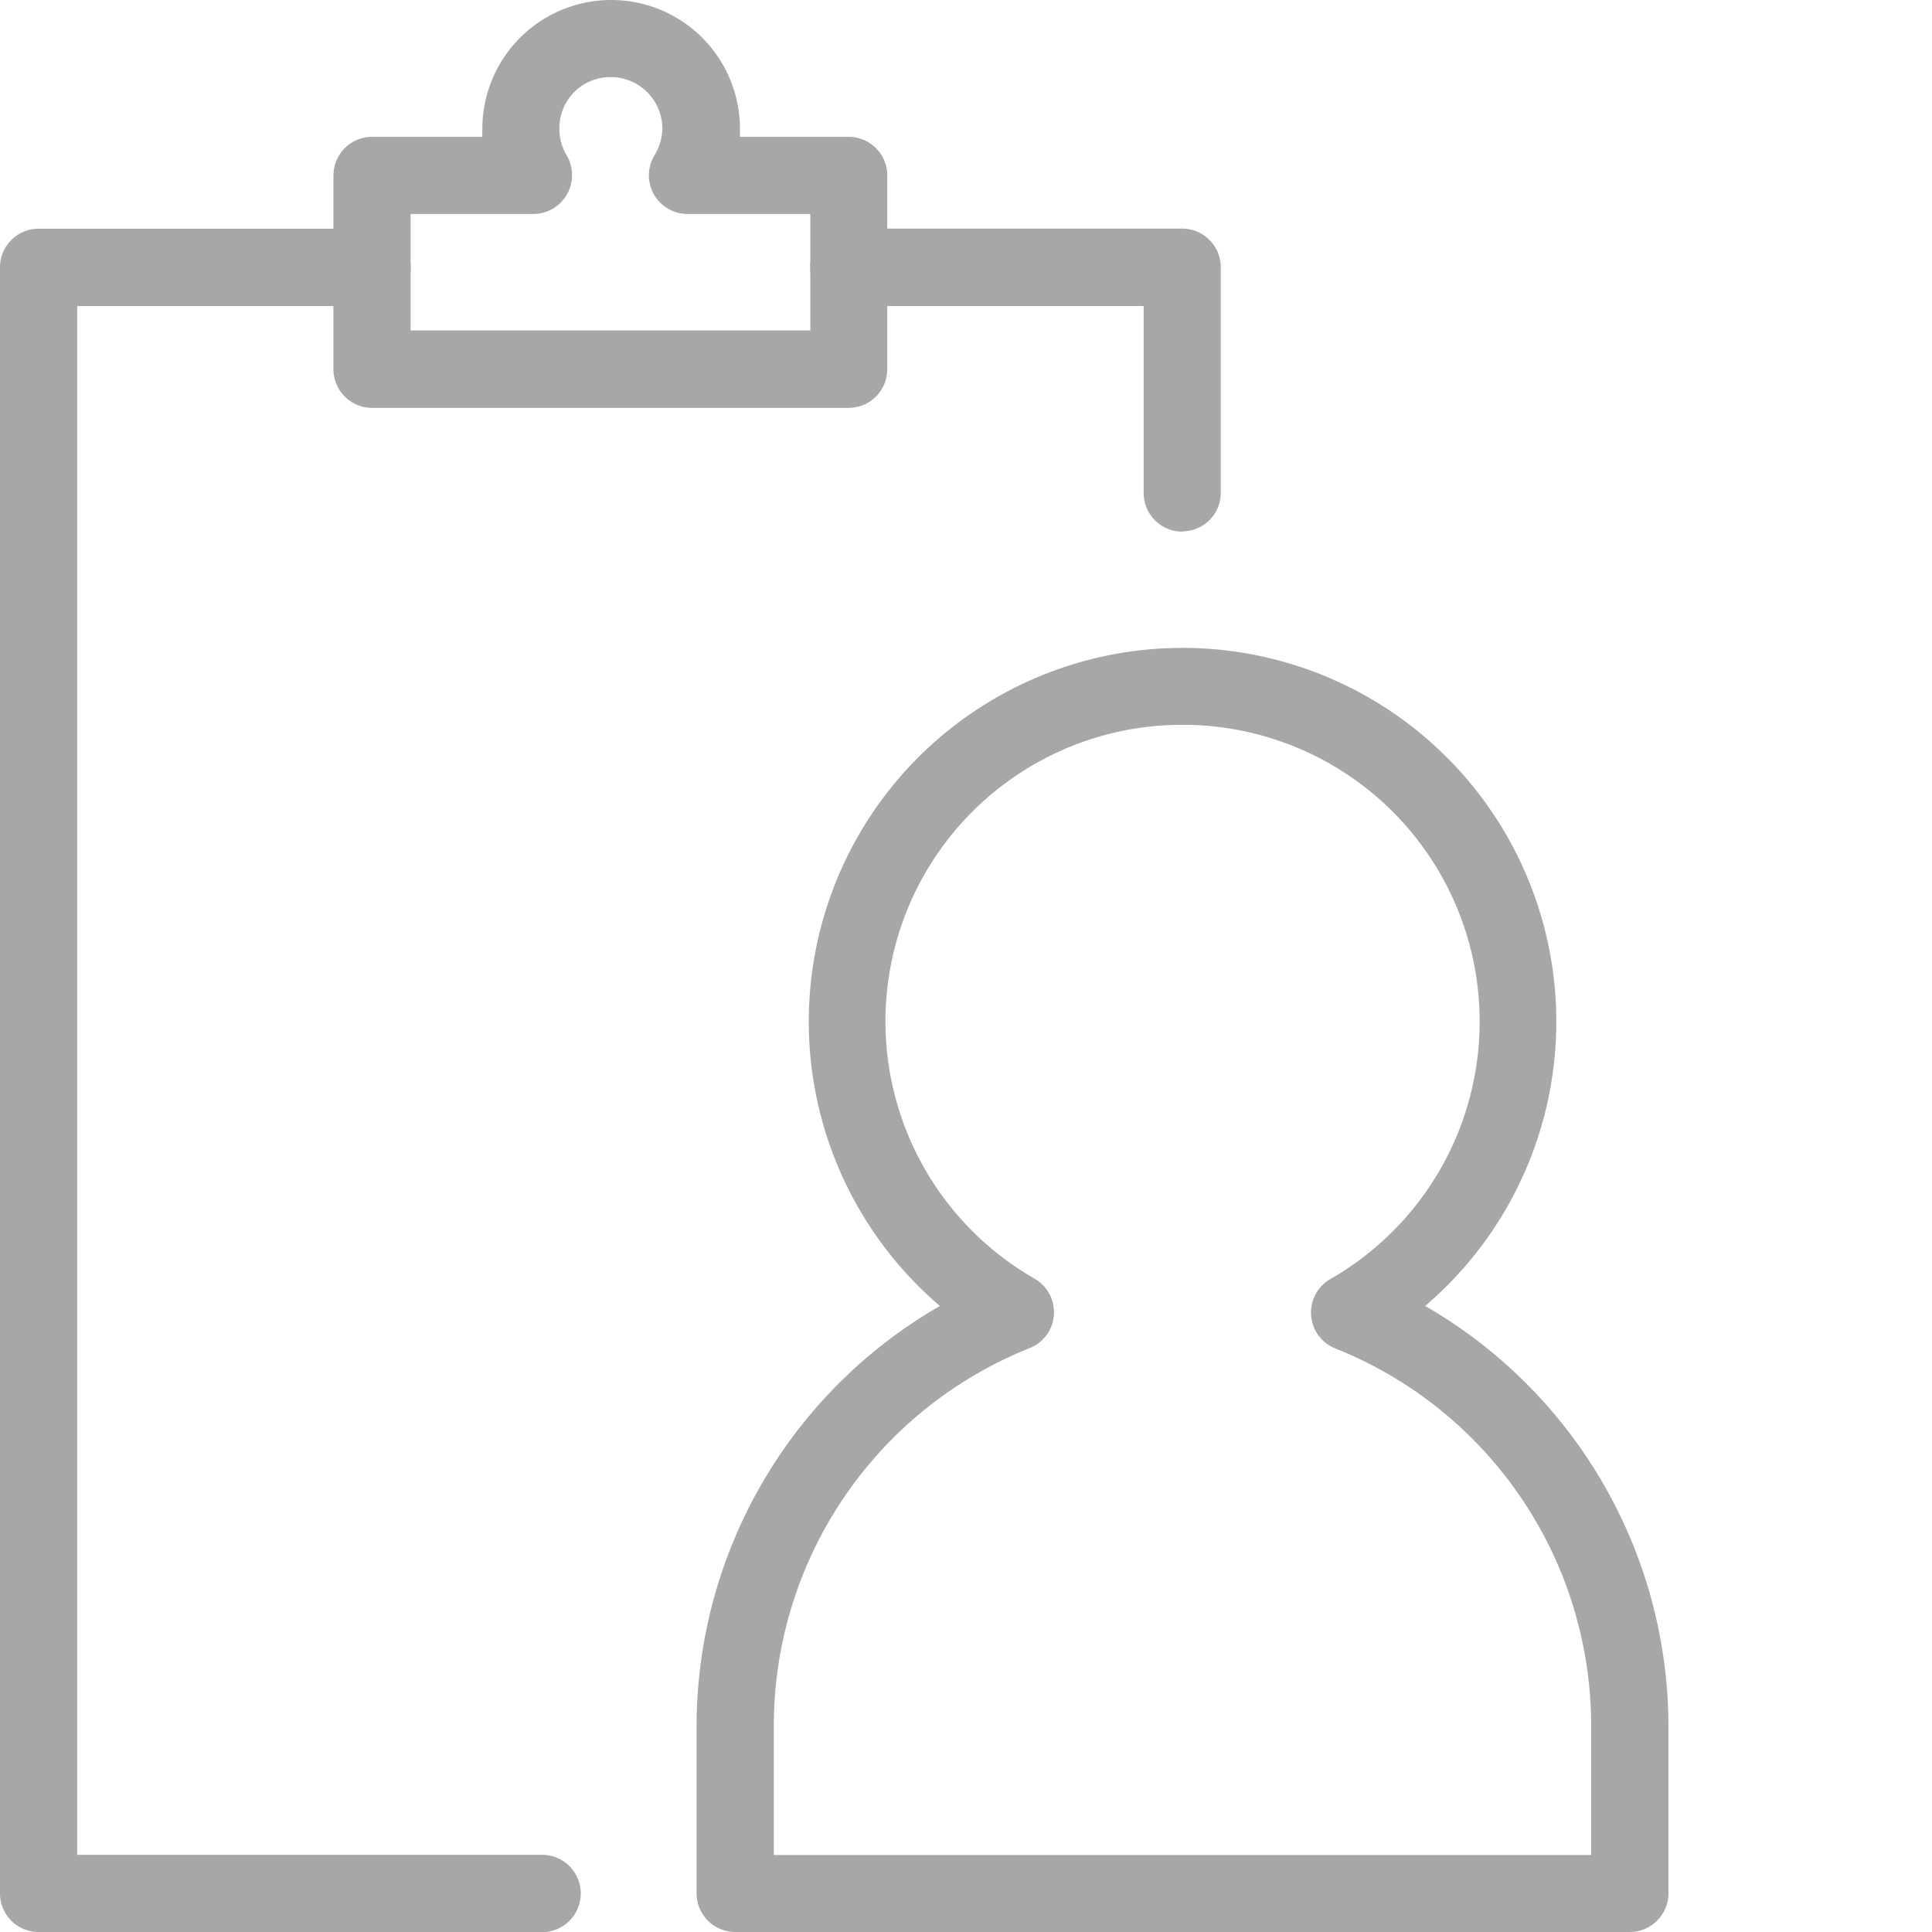 <svg id="icon_diagnosis3" data-name="icon/diagnosis3" xmlns="http://www.w3.org/2000/svg" xmlns:xlink="http://www.w3.org/1999/xlink" width="24" height="24" viewBox="0 0 24 24">
  <defs>
    <clipPath id="clip-path">
      <path id="Clip_6" data-name="Clip 6" d="M0,0H6.884V5.066H0Z" fill="none"/>
    </clipPath>
    <clipPath id="clip-path-2">
      <path id="Clip_9" data-name="Clip 9" d="M0,0H12.072V15.956H0Z" fill="none"/>
    </clipPath>
  </defs>
  <g id="Group_11" data-name="Group 11">
    <path id="Fill_1" data-name="Fill 1" d="M6.734,21.159H.48A.479.479,0,0,1,0,20.68V.481A.48.48,0,0,1,.48,0H4.622a.48.48,0,0,1,0,.961H.959V20.2H6.734a.48.48,0,0,1,0,.961" transform="translate(0 2.841)" fill="#a7a7a7"/>
    <path id="Fill_3" data-name="Fill 3" d="M4.622,3.764a.479.479,0,0,1-.48-.48V.961H.48A.48.48,0,0,1,.48,0H4.622A.48.48,0,0,1,5.1.481v2.8a.479.479,0,0,1-.48.48" transform="translate(10.065 2.84)" fill="#a7a7a7"/>
    <g id="Group_7" data-name="Group 7" transform="translate(4.142)">
      <path id="Clip_6-2" data-name="Clip 6" d="M0,0H6.884V5.066H0Z" fill="none"/>
      <g id="Group_7-2" data-name="Group 7" clip-path="url(#clip-path)">
        <path id="Fill_5" data-name="Fill 5" d="M6.4,5.067H.48A.481.481,0,0,1,0,4.585V2.179A.48.48,0,0,1,.48,1.7H1.85a.945.945,0,0,1,0-.1,1.6,1.6,0,0,1,3.2,0c0,.032,0,.067,0,.1H6.4a.48.48,0,0,1,.48.48V4.585A.481.481,0,0,1,6.4,5.067ZM.959,2.658V4.105H5.924V2.658H4.4a.48.48,0,0,1-.414-.725.652.652,0,0,0,.1-.335.64.64,0,0,0-.64-.64.632.632,0,0,0-.639.64.626.626,0,0,0,.093.335.487.487,0,0,1,0,.483.48.48,0,0,1-.417.242Z" transform="translate(0 0)" fill="#a7a7a7"/>
      </g>
    </g>
    <g id="Group_10" data-name="Group 10" transform="translate(8.653 8.044)">
      <path id="Clip_9-2" data-name="Clip 9" d="M0,0H12.072V15.956H0Z" transform="translate(0 0)" fill="none"/>
      <g id="Group_10-2" data-name="Group 10" transform="translate(0 0)" clip-path="url(#clip-path-2)">
        <path id="Fill_8" data-name="Fill 8" d="M11.592,15.956H.481A.481.481,0,0,1,0,15.475V13.406A6.031,6.031,0,0,1,3.023,8.179a4.643,4.643,0,1,1,6.028,0,6.033,6.033,0,0,1,3.022,5.227v2.069A.481.481,0,0,1,11.592,15.956ZM6.035.96A3.684,3.684,0,0,0,4.2,7.841a.48.48,0,0,1-.06.861,5.049,5.049,0,0,0-3.18,4.7V15H11.113V13.406a5.048,5.048,0,0,0-3.18-4.7.48.48,0,0,1-.06-.861A3.686,3.686,0,0,0,6.035.96Z" transform="translate(0 0)" fill="#a7a7a7"/>
      </g>
    </g>
  </g>
</svg>
